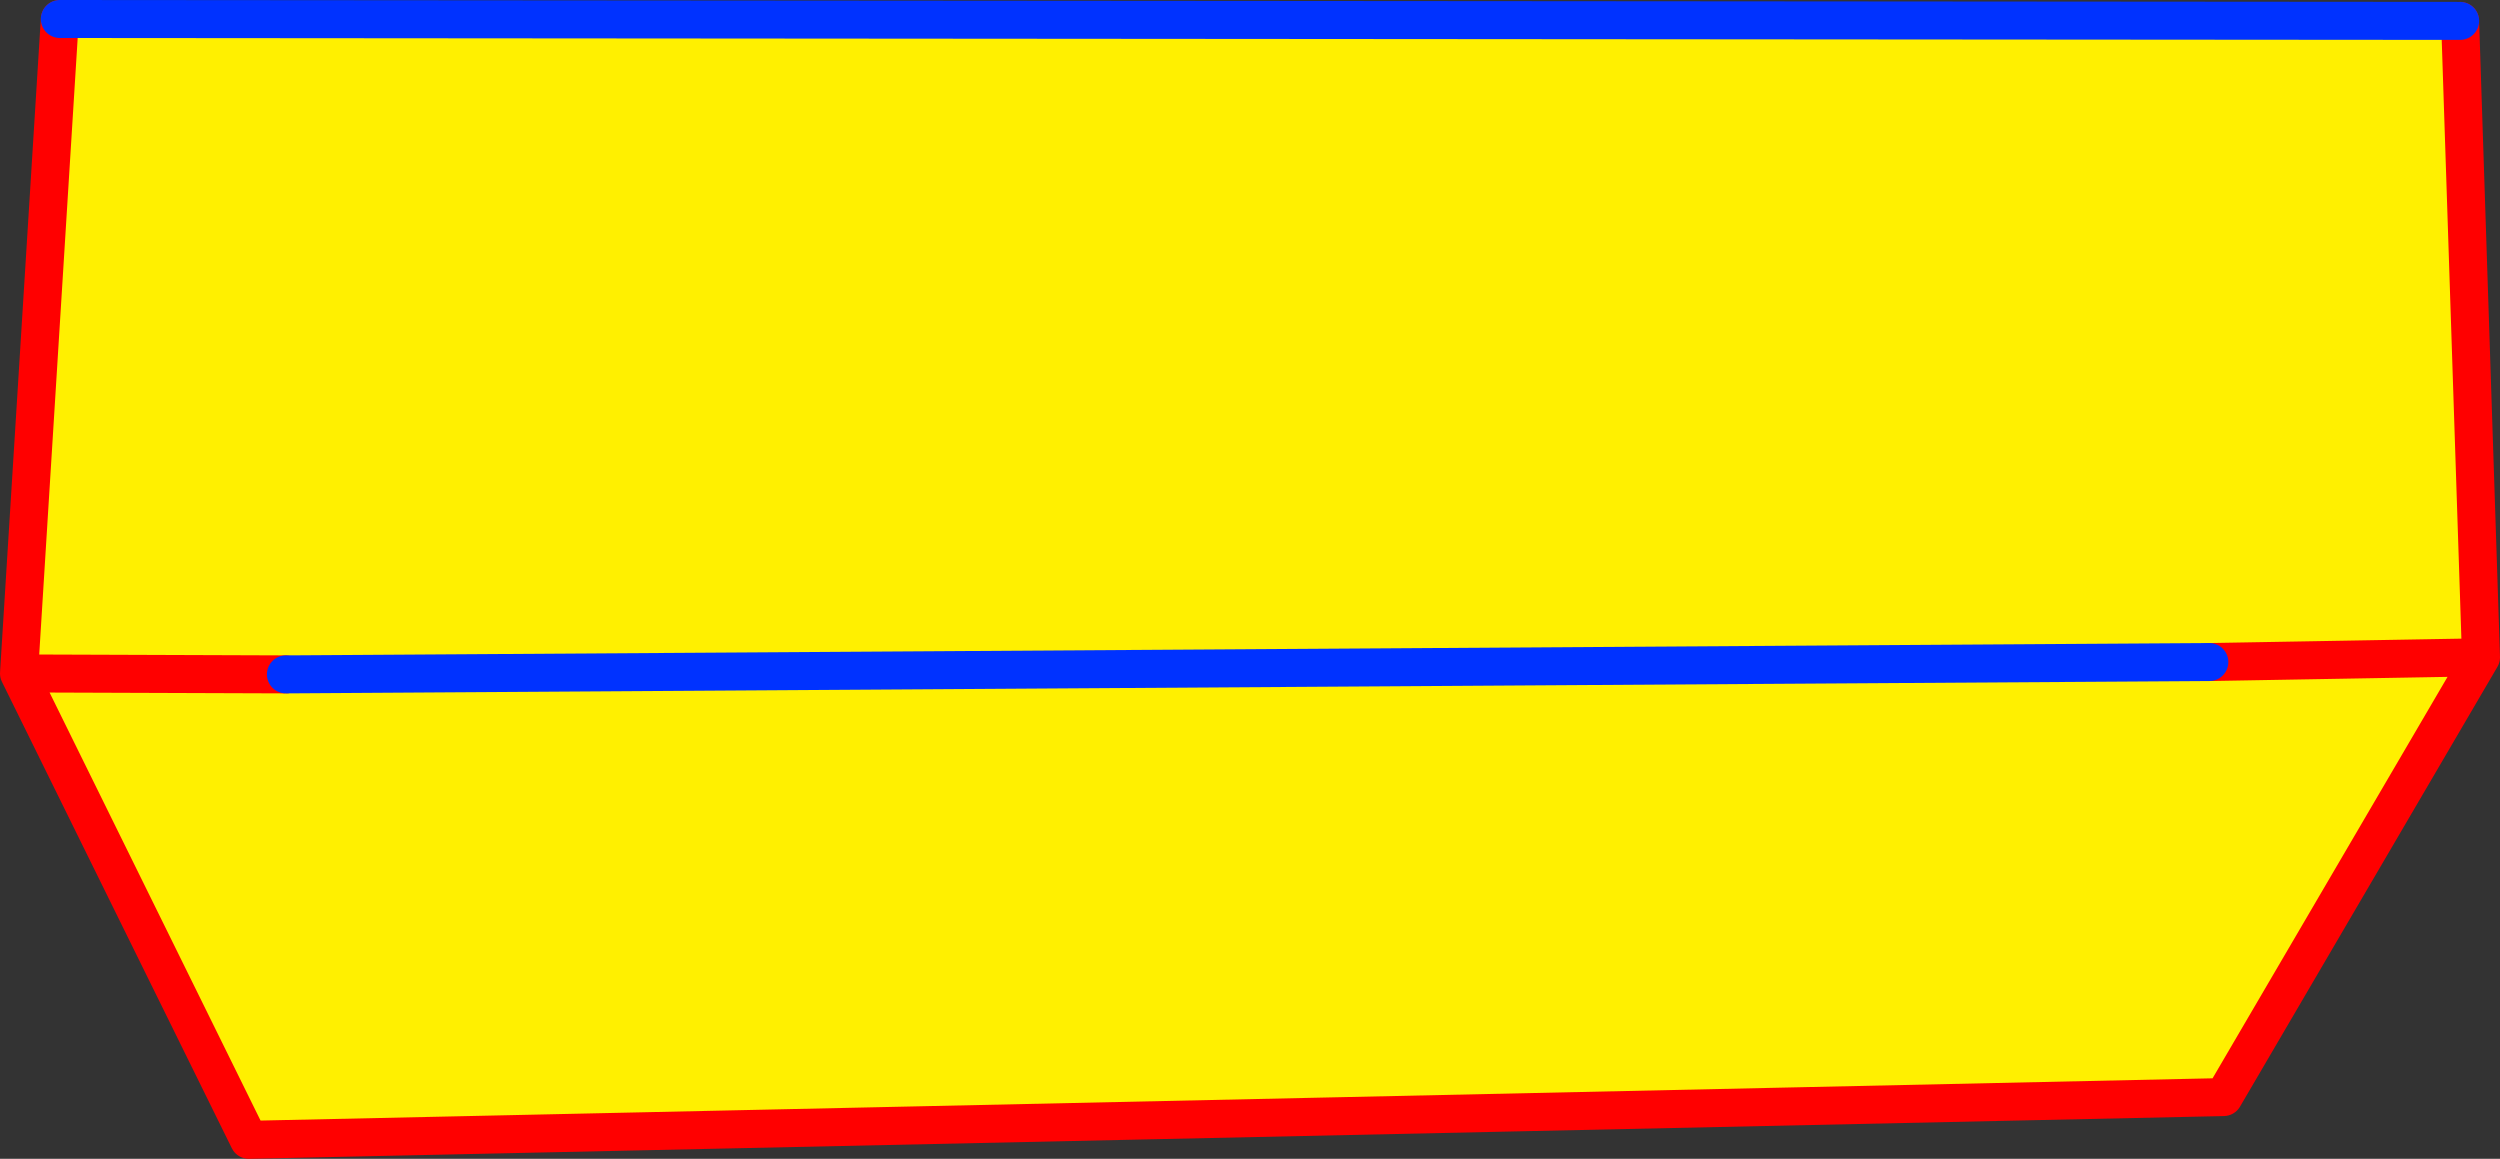 <?xml version="1.0" encoding="UTF-8" standalone="no"?>
<svg xmlns:xlink="http://www.w3.org/1999/xlink" height="61.0px" width="131.6px" xmlns="http://www.w3.org/2000/svg">
  <rect width="100%" height="100%" fill="#333333" stroke="none"/>
  <g transform="matrix(1.0, 0.0, 0.0, 1.0, -302.45, -244.25)">
    <path d="M433.05 278.85 L418.75 279.1 433.05 278.85 419.5 302.0 315.55 304.25 303.45 279.7 305.6 245.25 431.95 245.35 433.05 278.85 M317.5 279.75 L303.45 279.7 317.5 279.75 418.75 279.1 317.5 279.75" fill="#fff000" fill-rule="evenodd" stroke="none"/>
    <path d="M418.75 279.1 L433.05 278.85 431.95 245.35 M305.6 245.25 L303.45 279.7 317.5 279.75 M433.05 278.85 L419.5 302.0 315.55 304.25 303.45 279.7" fill="none" stroke="#ff0000" stroke-linecap="round" stroke-linejoin="round" stroke-width="2.0"/>
    <path d="M431.95 245.35 L305.6 245.25 M317.5 279.75 L418.75 279.1 Z" fill="none" stroke="#0032ff" stroke-linecap="round" stroke-linejoin="round" stroke-width="2.0"/>
  </g>
</svg>
